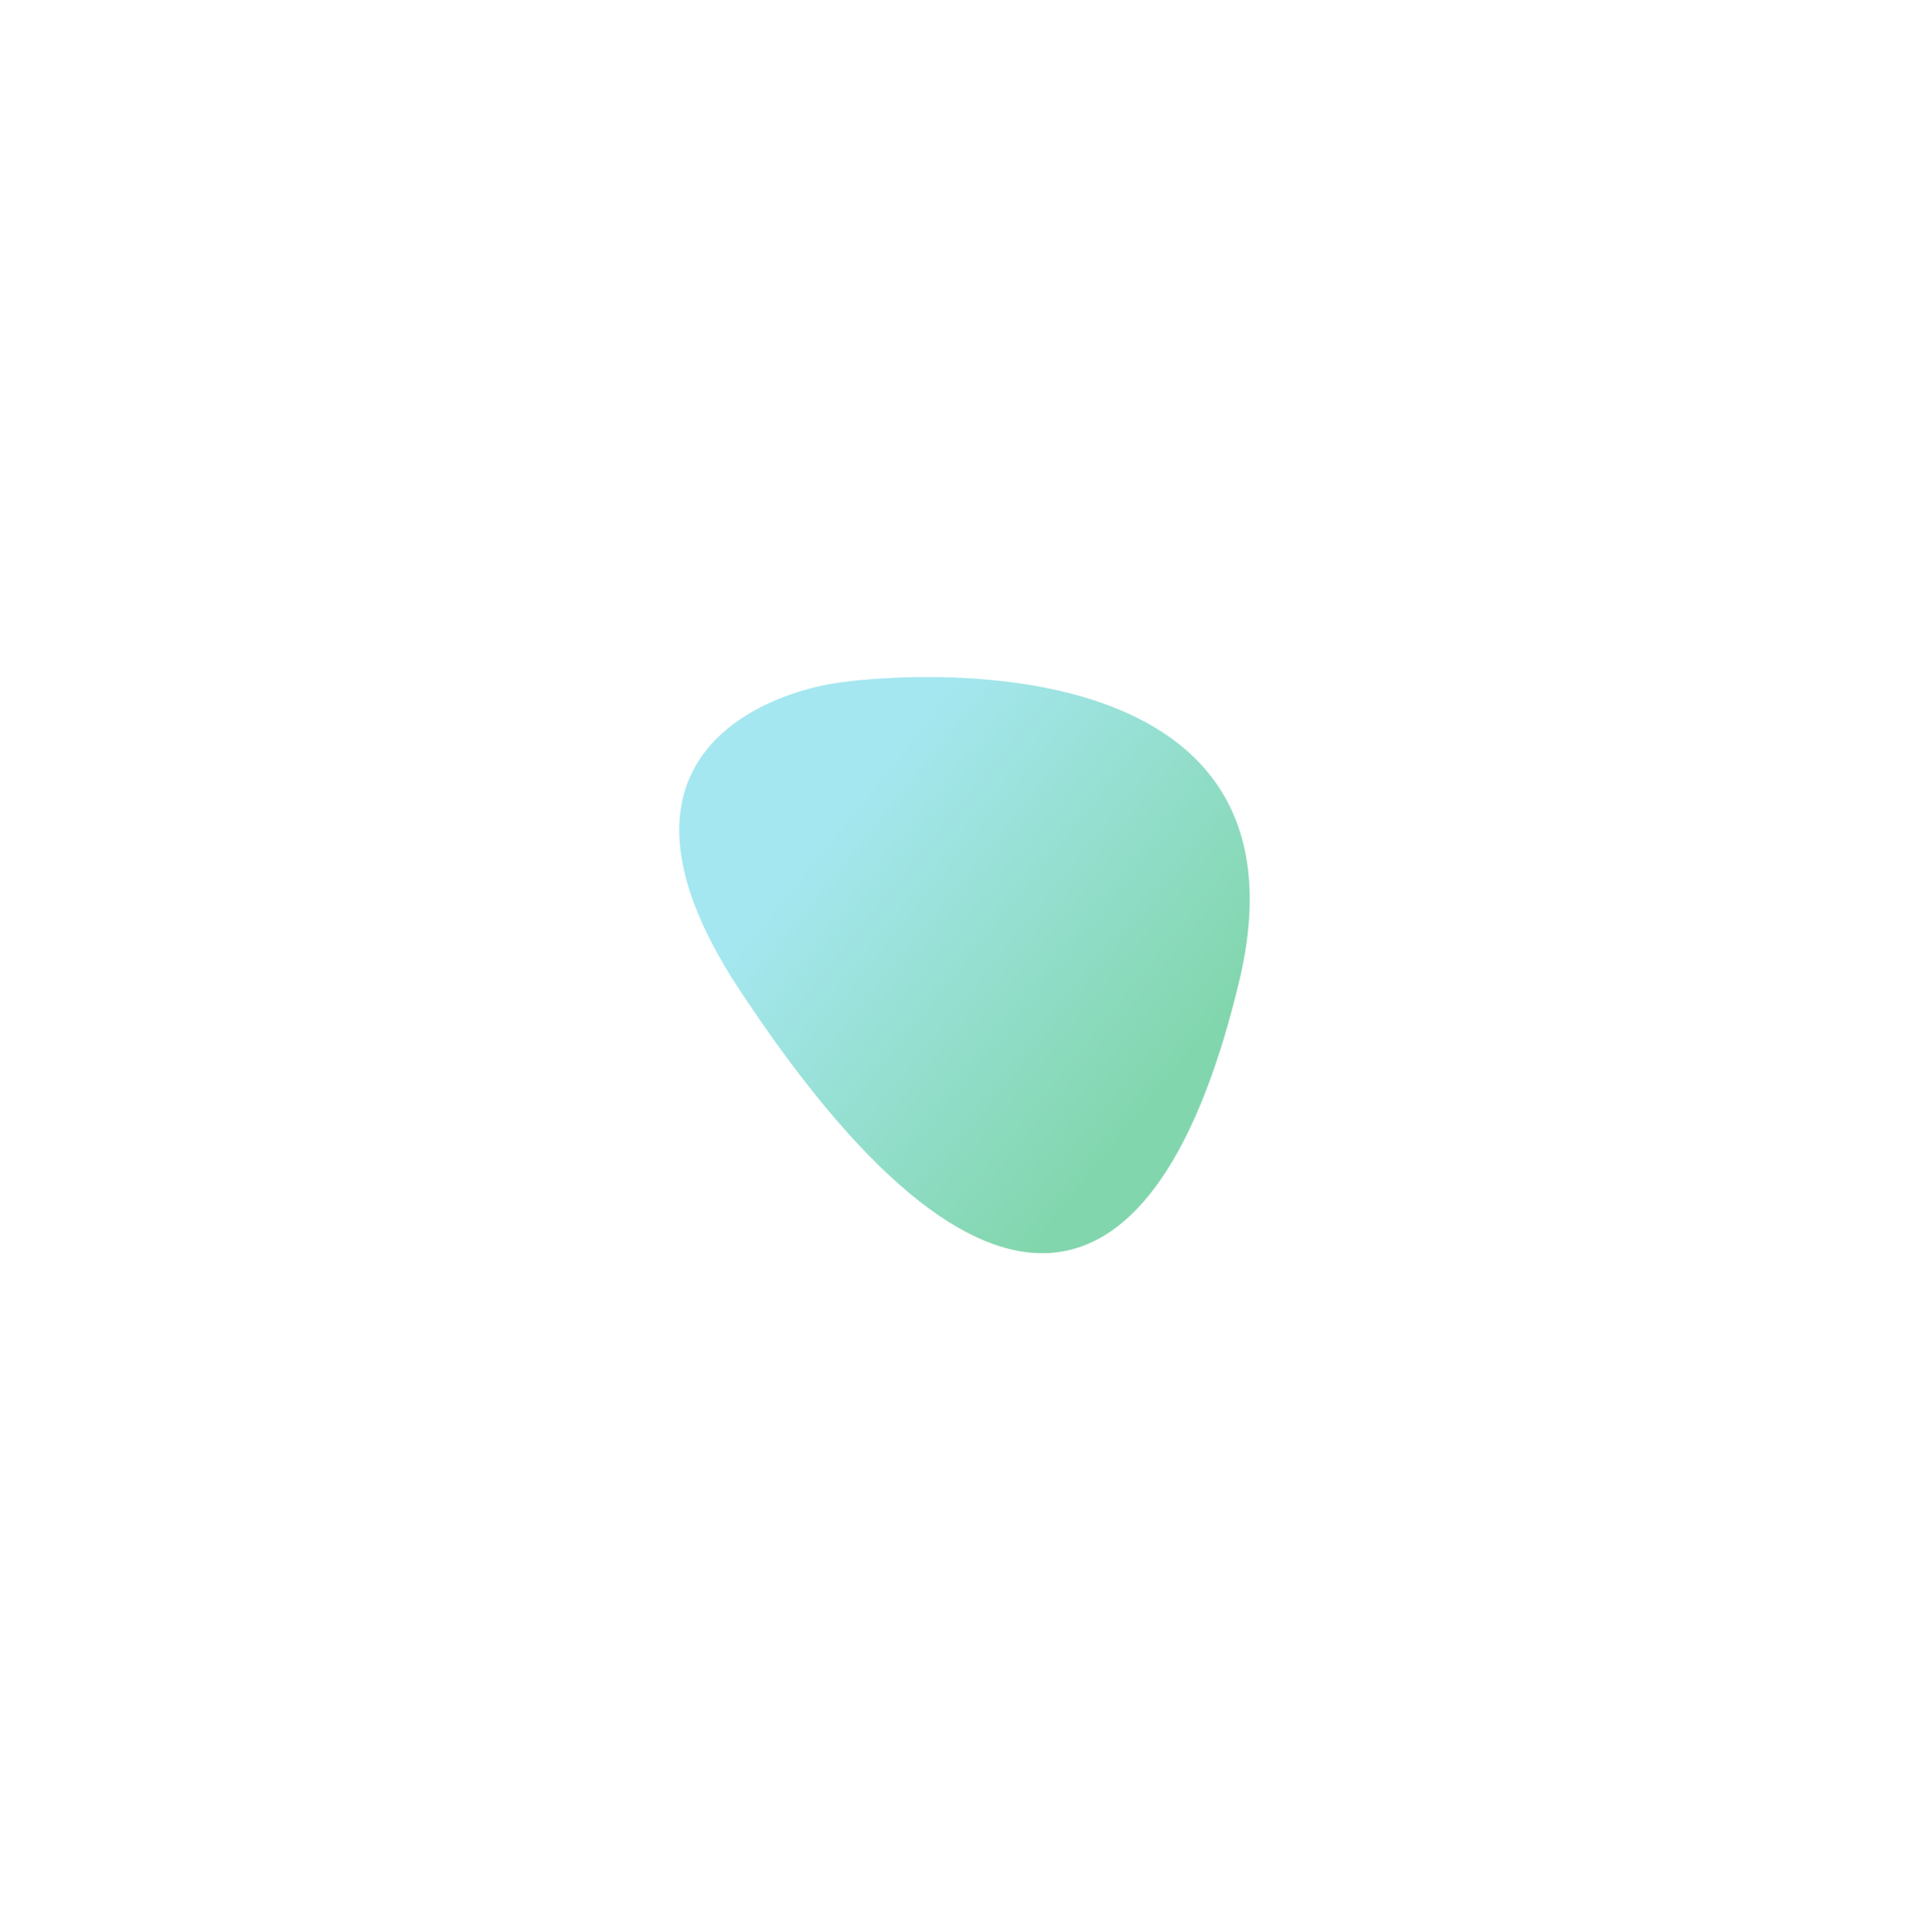 <?xml version="1.0" encoding="UTF-8"?> <svg xmlns="http://www.w3.org/2000/svg" width="570" height="571" viewBox="0 0 570 571" fill="none"> <g filter="url(#filter0_f_63_85)"> <path d="M245.562 202.078C224.945 205.663 173.908 224.719 218.346 292.225C290.939 402.5 342.156 390.787 366.206 289.814C390.257 188.841 266.178 198.493 245.562 202.078Z" fill="url(#paint0_linear_63_85)" fill-opacity="0.49"></path> </g> <defs> <filter id="filter0_f_63_85" x="0.701" y="0.06" width="568.584" height="570.266" filterUnits="userSpaceOnUse" color-interpolation-filters="sRGB"> <feFlood flood-opacity="0" result="BackgroundImageFix"></feFlood> <feBlend mode="normal" in="SourceGraphic" in2="BackgroundImageFix" result="shape"></feBlend> <feGaussianBlur stdDeviation="100" result="effect1_foregroundBlur_63_85"></feGaussianBlur> </filter> <linearGradient id="paint0_linear_63_85" x1="186.999" y1="249.081" x2="316.312" y2="353.453" gradientUnits="userSpaceOnUse"> <stop offset="0.255" stop-color="#48CEE0"></stop> <stop offset="1" stop-color="#01AC5A"></stop> </linearGradient> </defs> </svg> 